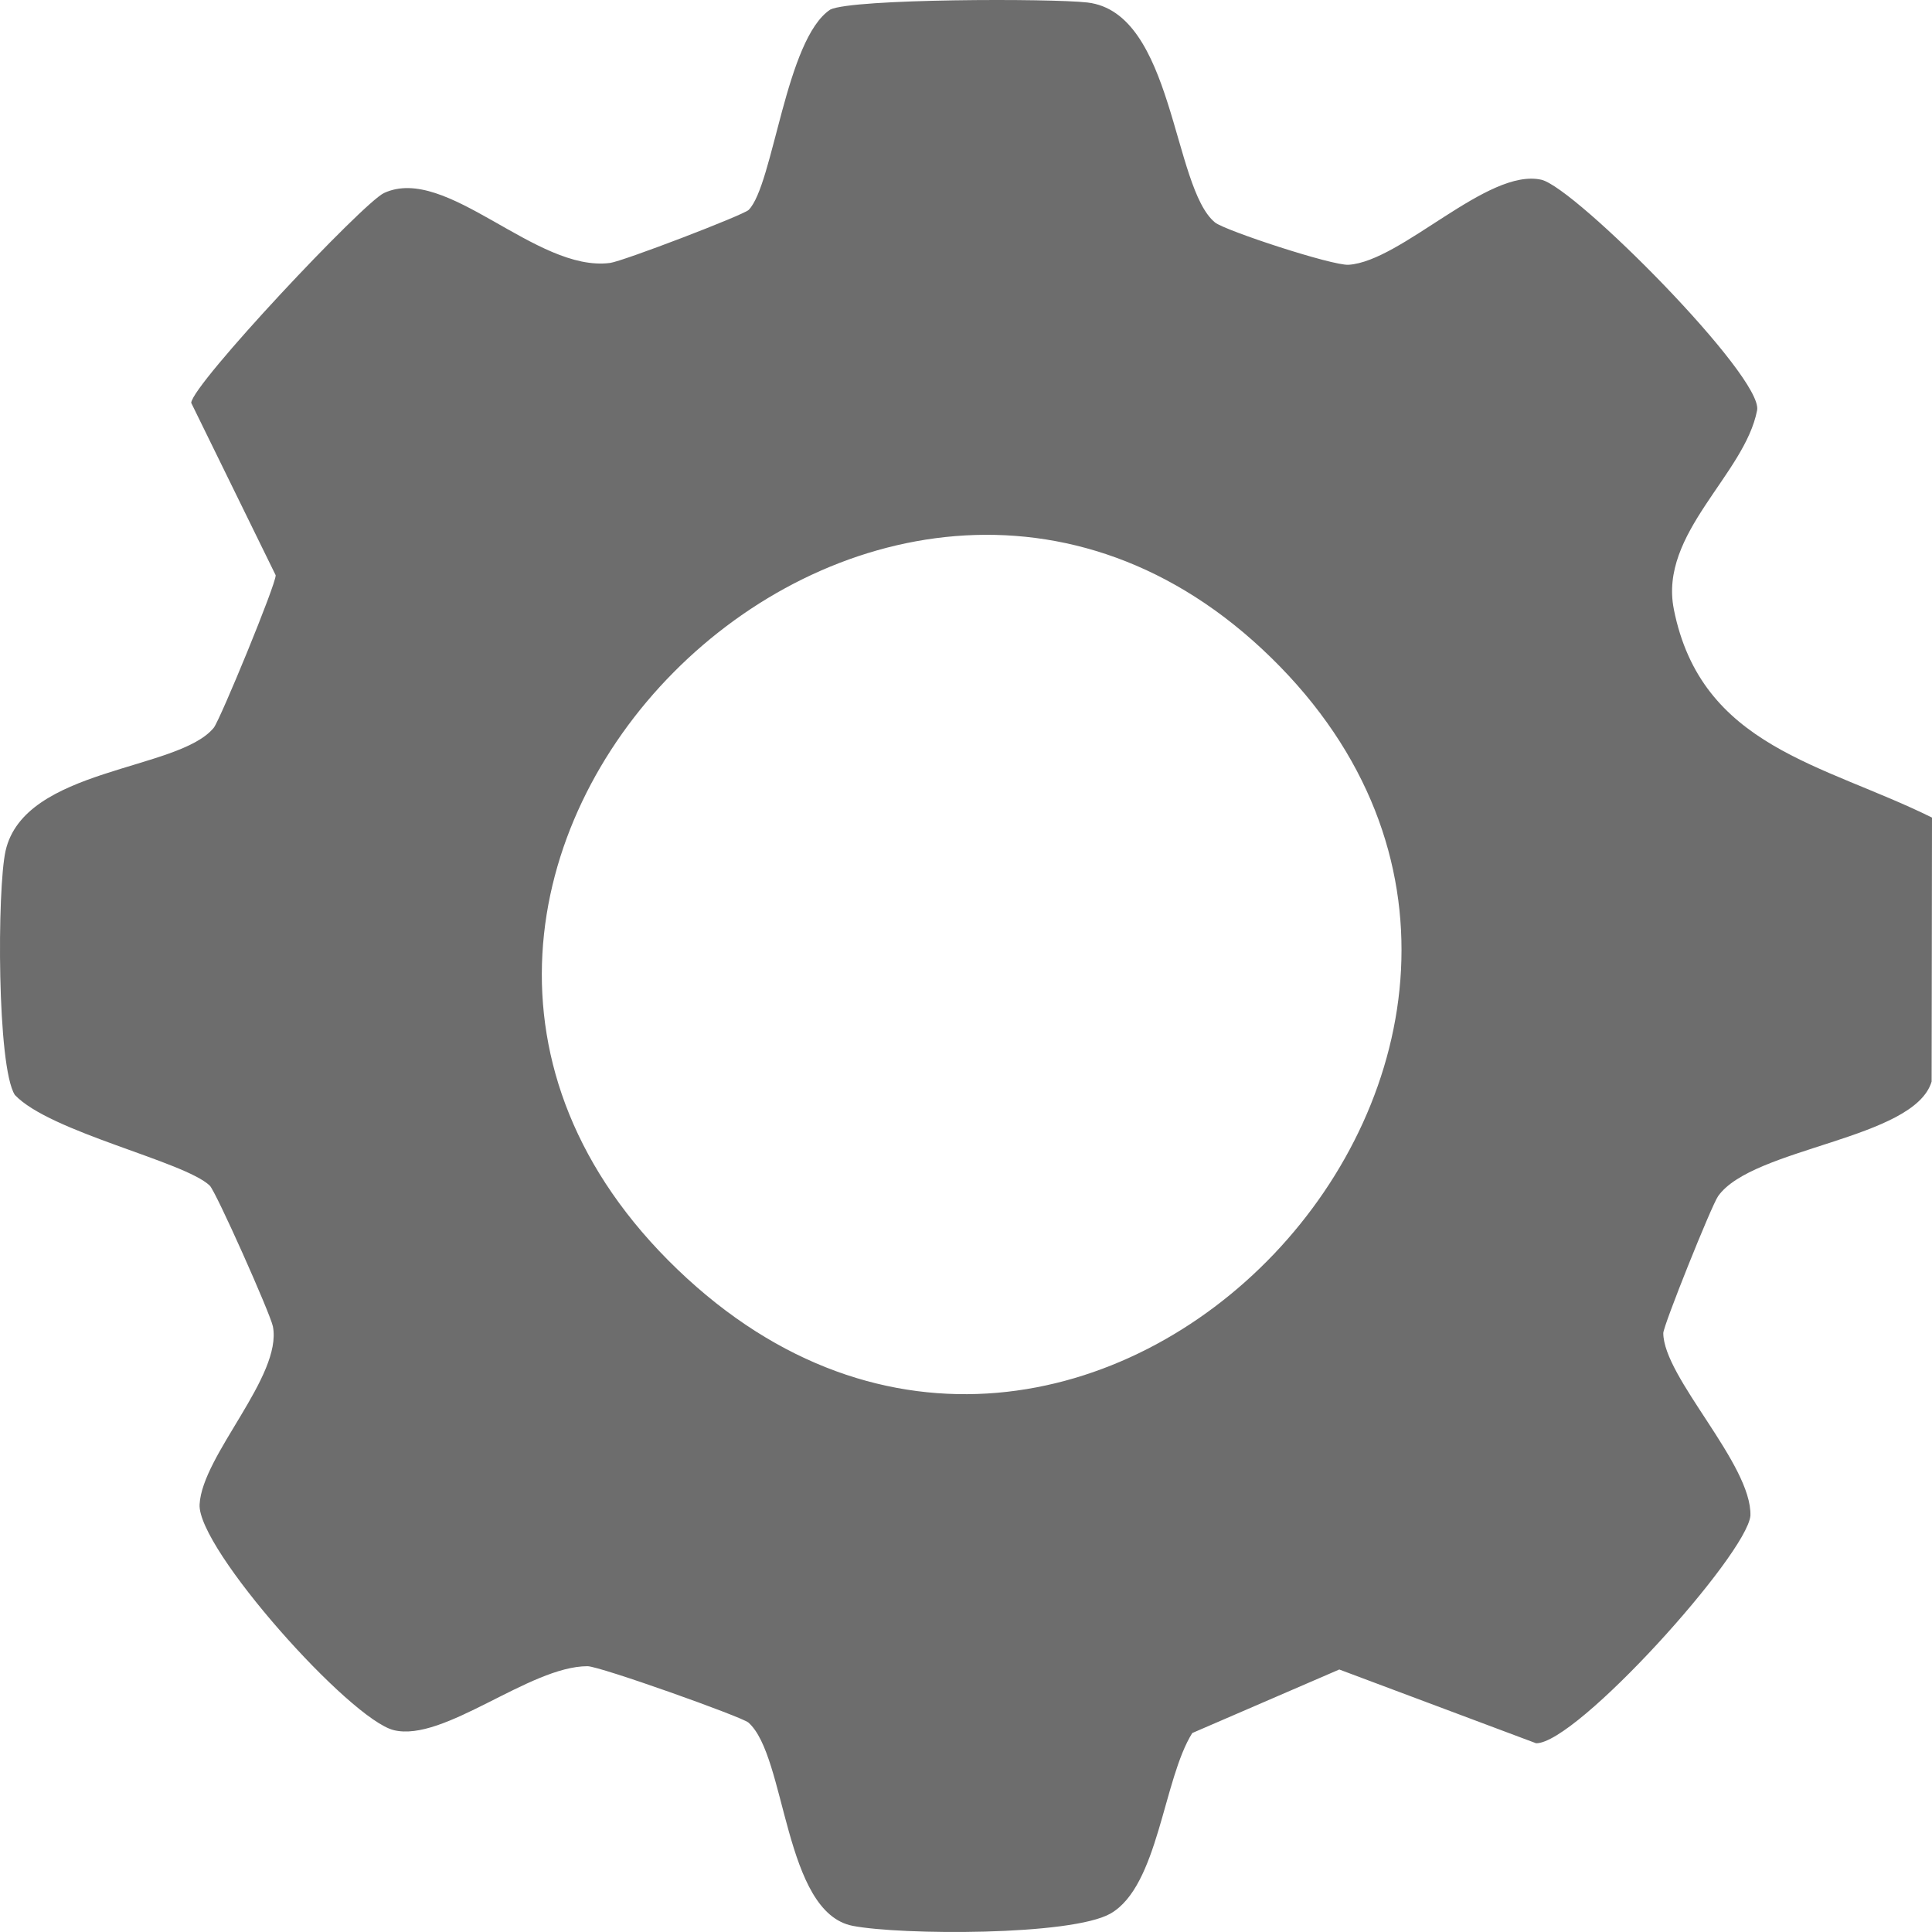 <svg width="61" height="61" viewBox="0 0 61 61" fill="none" xmlns="http://www.w3.org/2000/svg">
<path d="M52.848 19.23C52.375 16.839 55.088 14.986 55.478 12.955C55.682 11.904 49.733 5.919 48.666 5.675C46.97 5.295 44.261 8.248 42.581 8.36C42.066 8.393 38.677 7.28 38.362 7.024C37.018 5.924 37.067 0.398 34.334 0.079C33.193 -0.053 26.928 -0.045 26.215 0.302C24.804 1.237 24.419 5.833 23.639 6.627C23.473 6.792 19.673 8.248 19.262 8.302C16.918 8.604 14.101 5.183 12.127 6.093C11.467 6.395 6.074 12.128 6.037 12.719L8.704 18.162C8.725 18.423 6.949 22.729 6.75 22.977C5.638 24.346 0.764 24.23 0.175 26.869C-0.091 28.064 -0.099 33.685 0.469 34.571C1.581 35.749 5.813 36.663 6.622 37.433C6.817 37.619 8.542 41.49 8.617 41.883C8.916 43.455 6.385 45.941 6.302 47.5C6.227 48.894 11.048 54.288 12.434 54.627C14.018 55.016 16.715 52.608 18.549 52.608C18.939 52.608 23.431 54.209 23.63 54.387C24.834 55.446 24.738 60.38 26.924 60.806C28.447 61.1 33.827 61.125 35.064 60.417C36.578 59.545 36.723 56.186 37.644 54.718L42.286 52.712L48.501 55.041C49.778 55.053 55.147 49.093 55.267 47.856C55.317 46.23 52.52 43.492 52.516 42.09C52.516 41.858 54.035 38.07 54.246 37.768C55.333 36.225 60.44 35.981 60.988 34.149L61 25.814C57.573 24.114 53.715 23.593 52.848 19.234V19.23ZM21.386 40.076C8.472 27.663 27.746 8.653 40.133 20.764C52.512 32.862 34.246 52.439 21.386 40.076Z" fill="#6D6D6D"/>
</svg>
